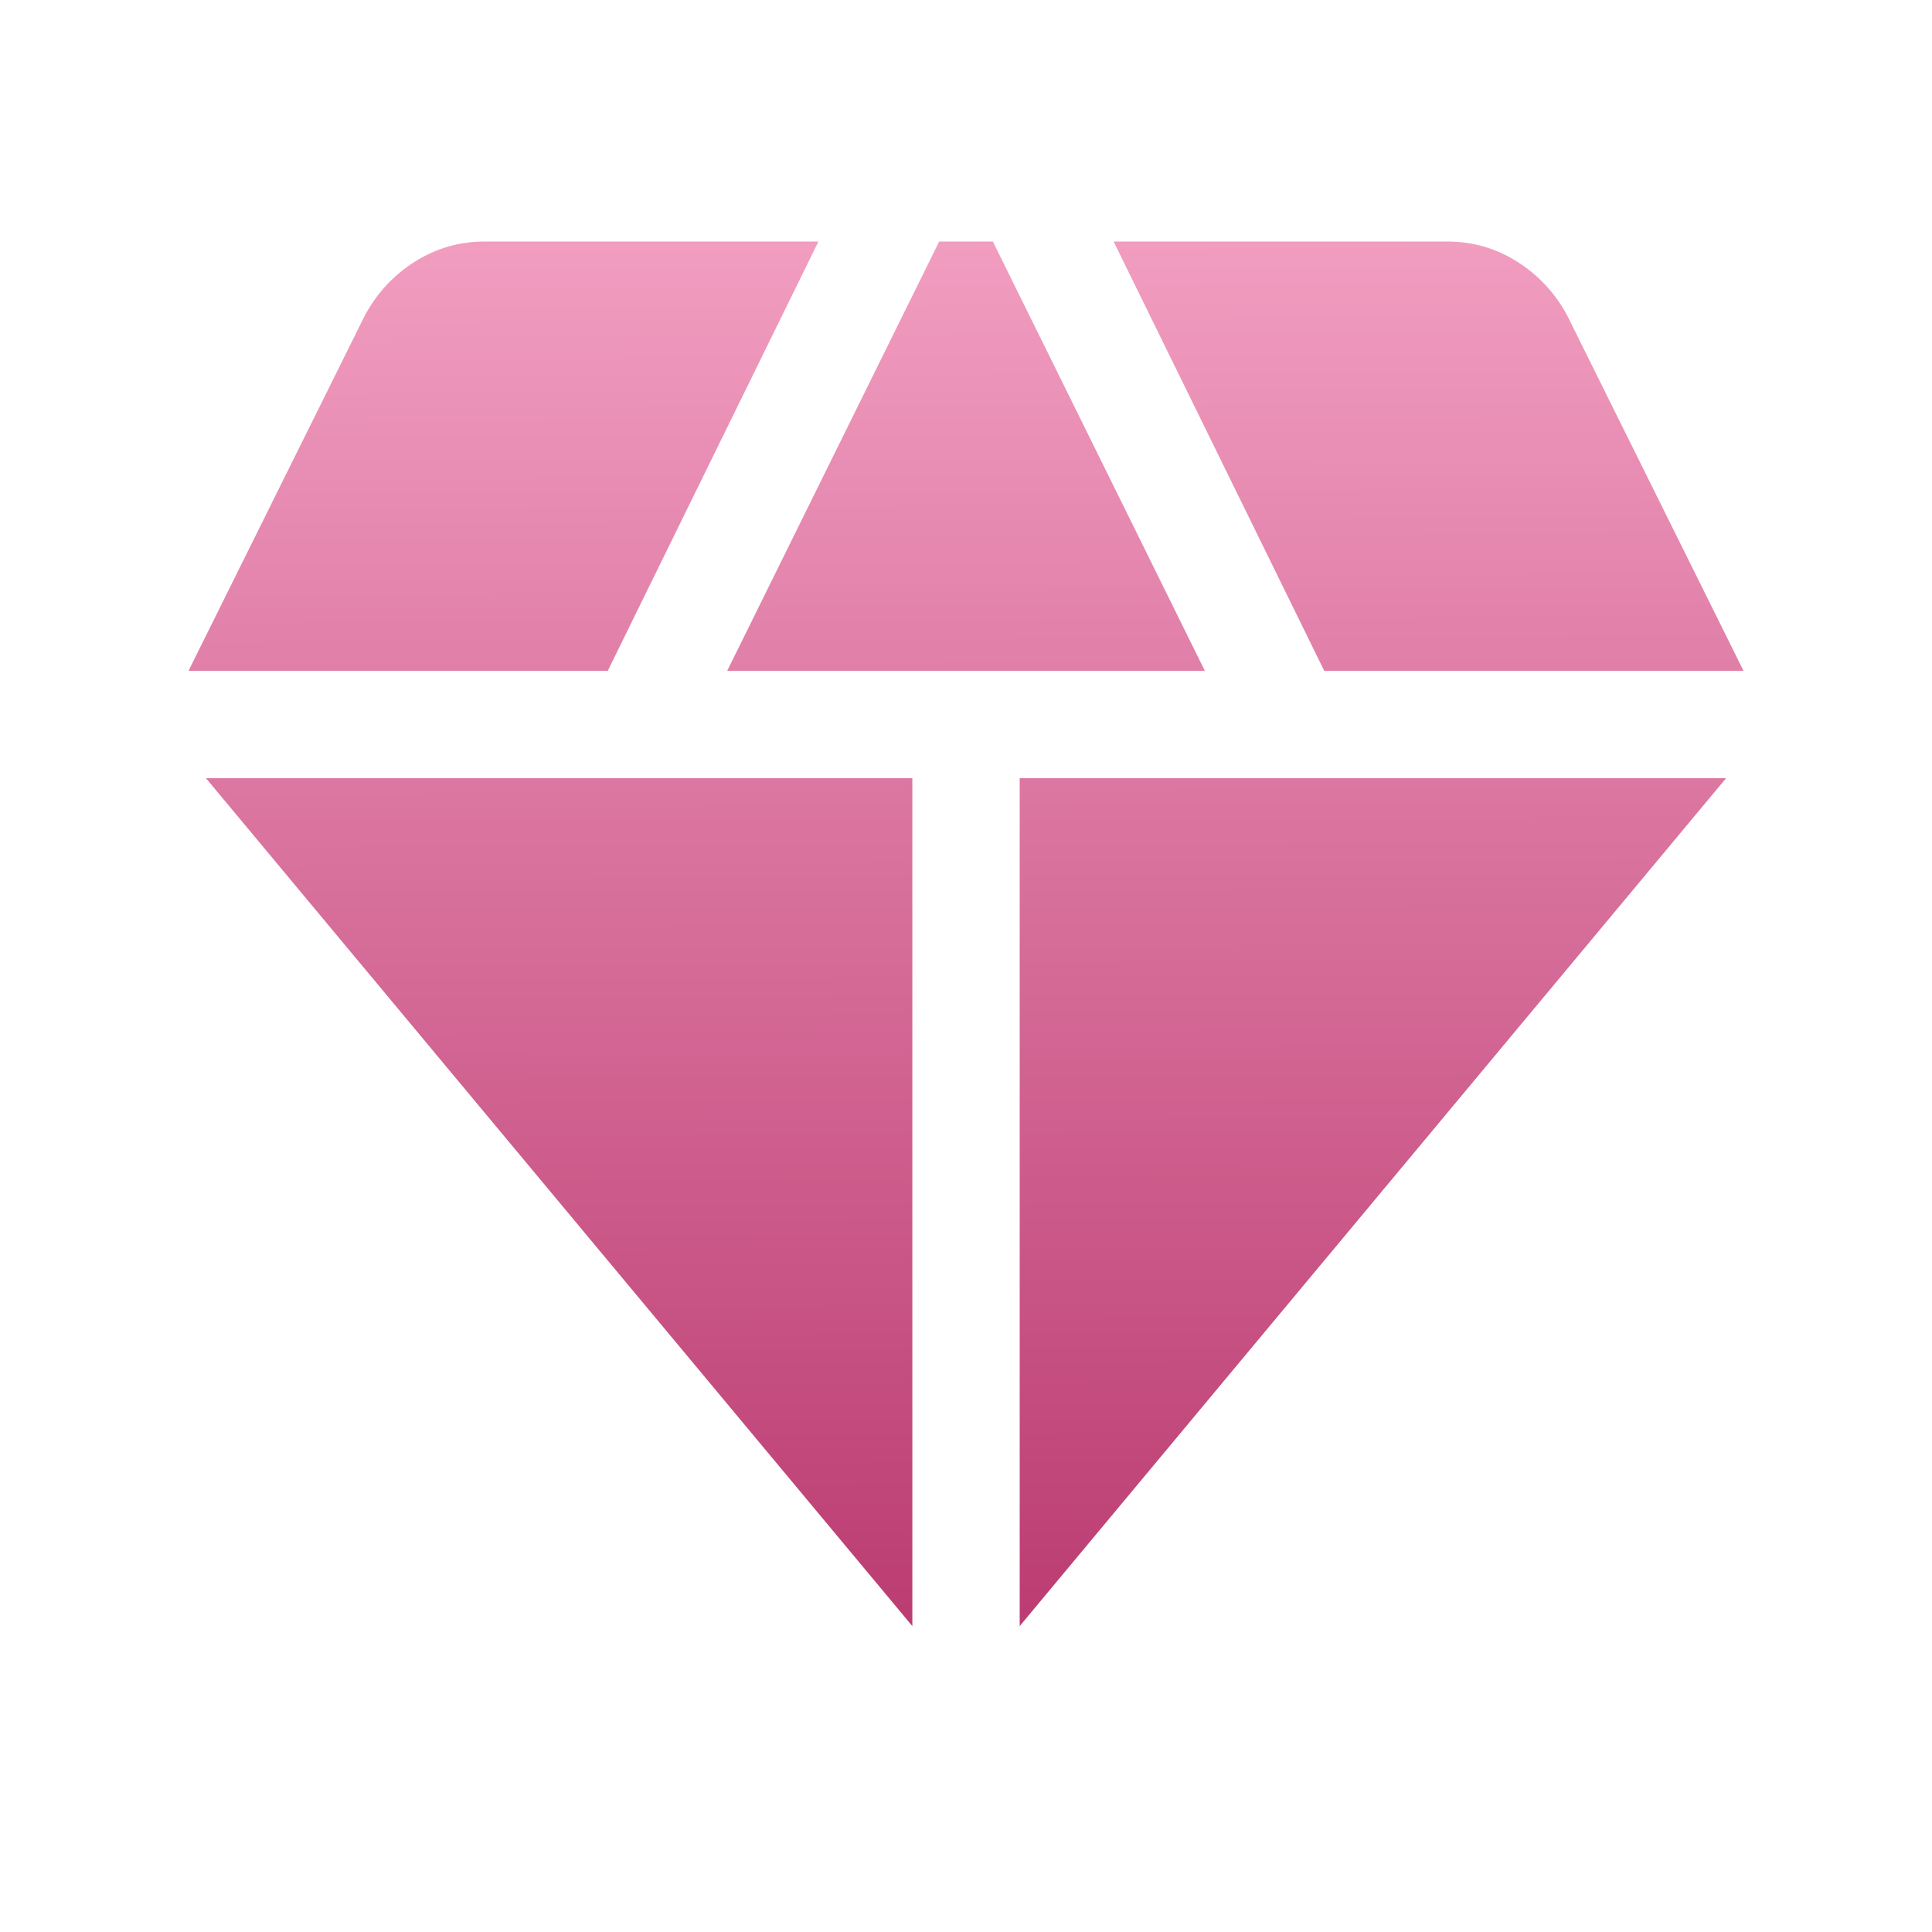<svg width="48" height="48" viewBox="0 0 48 48" fill="none" xmlns="http://www.w3.org/2000/svg">
<mask id="mask0_23801_2432" style="mask-type:alpha" maskUnits="userSpaceOnUse" x="0" y="0" width="48" height="48">
<rect width="48" height="48" fill="#D9D9D9"/>
</mask>
<g mask="url(#mask0_23801_2432)">
<path d="M18.067 16.666H29.934L24.667 6H23.334L18.067 16.666ZM22.667 40.4V19.334H5.117L22.667 40.4ZM25.334 40.4L42.884 19.334H25.334V40.4ZM32.9 16.666H43.317L38.934 7.833C38.634 7.278 38.22 6.833 37.692 6.5C37.164 6.167 36.583 6 35.95 6H27.667L32.9 16.666ZM4.684 16.666H15.1L20.334 6H12.05C11.417 6 10.836 6.167 10.309 6.5C9.781 6.833 9.367 7.278 9.067 7.833L4.684 16.666Z" fill="url(#paint0_linear_23801_2432)"/>
</g>
<defs>
<linearGradient id="paint0_linear_23801_2432" x1="23.976" y1="6" x2="24.119" y2="40.4" gradientUnits="userSpaceOnUse">
<stop stop-color="#F19DC0"/>
<stop offset="1" stop-color="#BB3C72"/>
</linearGradient>
</defs>
</svg>
